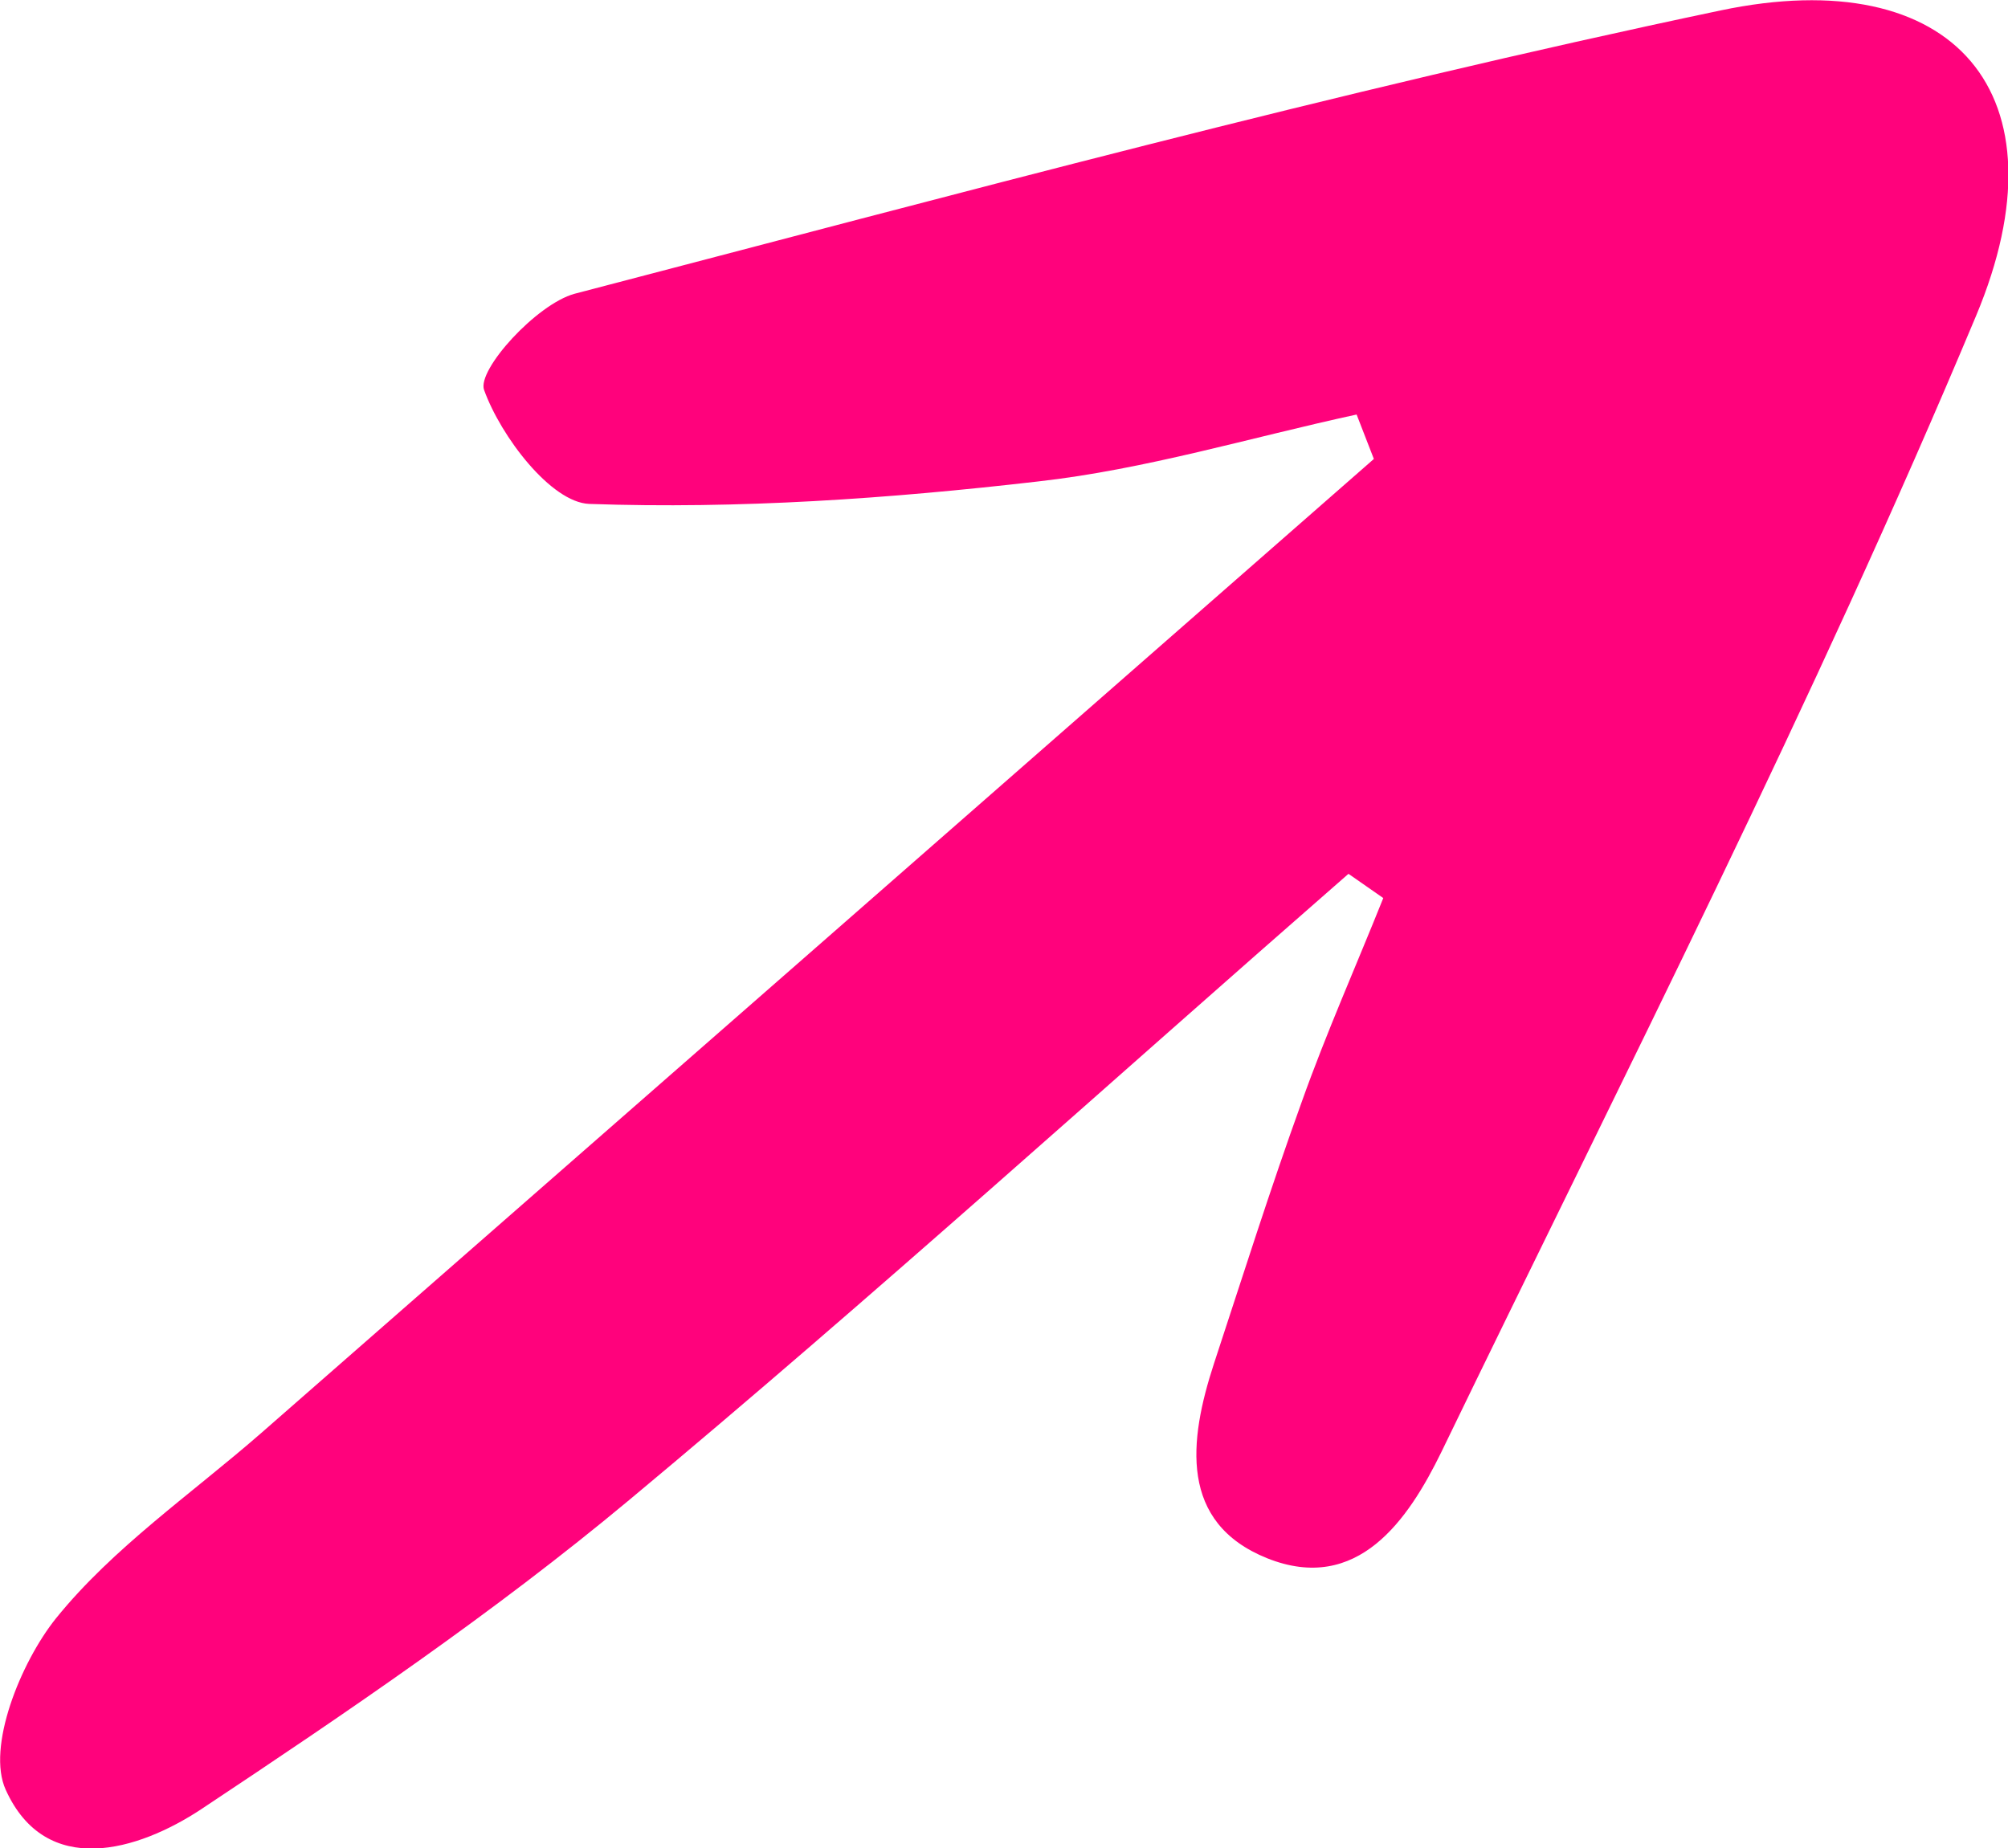 <?xml version="1.0" encoding="UTF-8"?> <svg xmlns="http://www.w3.org/2000/svg" id="_Слой_2" data-name="Слой 2" viewBox="0 0 38.41 35.36"> <defs> <style> .cls-1 { fill: #ff027c; } </style> </defs> <g id="Elements"> <path class="cls-1" d="M25.79,16.72c-4.58,4-9.09,8.09-13.76,11.98-2.58,2.15-5.38,4.05-8.18,5.91-1.21,.8-2.97,1.33-3.74-.37-.37-.81,.28-2.43,.96-3.28,1.09-1.35,2.59-2.38,3.92-3.54,7.1-6.21,14.2-12.43,21.29-18.64-.11-.28-.22-.57-.33-.85-2.03,.44-4.04,1.05-6.09,1.28-2.85,.33-5.73,.53-8.59,.43-.73-.03-1.69-1.29-2.01-2.18-.14-.38,1-1.64,1.73-1.84C18.27,3.72,25.54,1.75,32.91,.2c4.47-.94,6.67,1.59,4.89,5.84-3.09,7.38-6.74,14.53-10.23,21.74-.63,1.29-1.6,2.72-3.33,2.03-1.69-.68-1.5-2.25-1.02-3.72,.55-1.67,1.08-3.35,1.68-5.01,.47-1.32,1.04-2.6,1.56-3.9-.22-.15-.44-.31-.66-.46Z"></path> </g> </svg> 